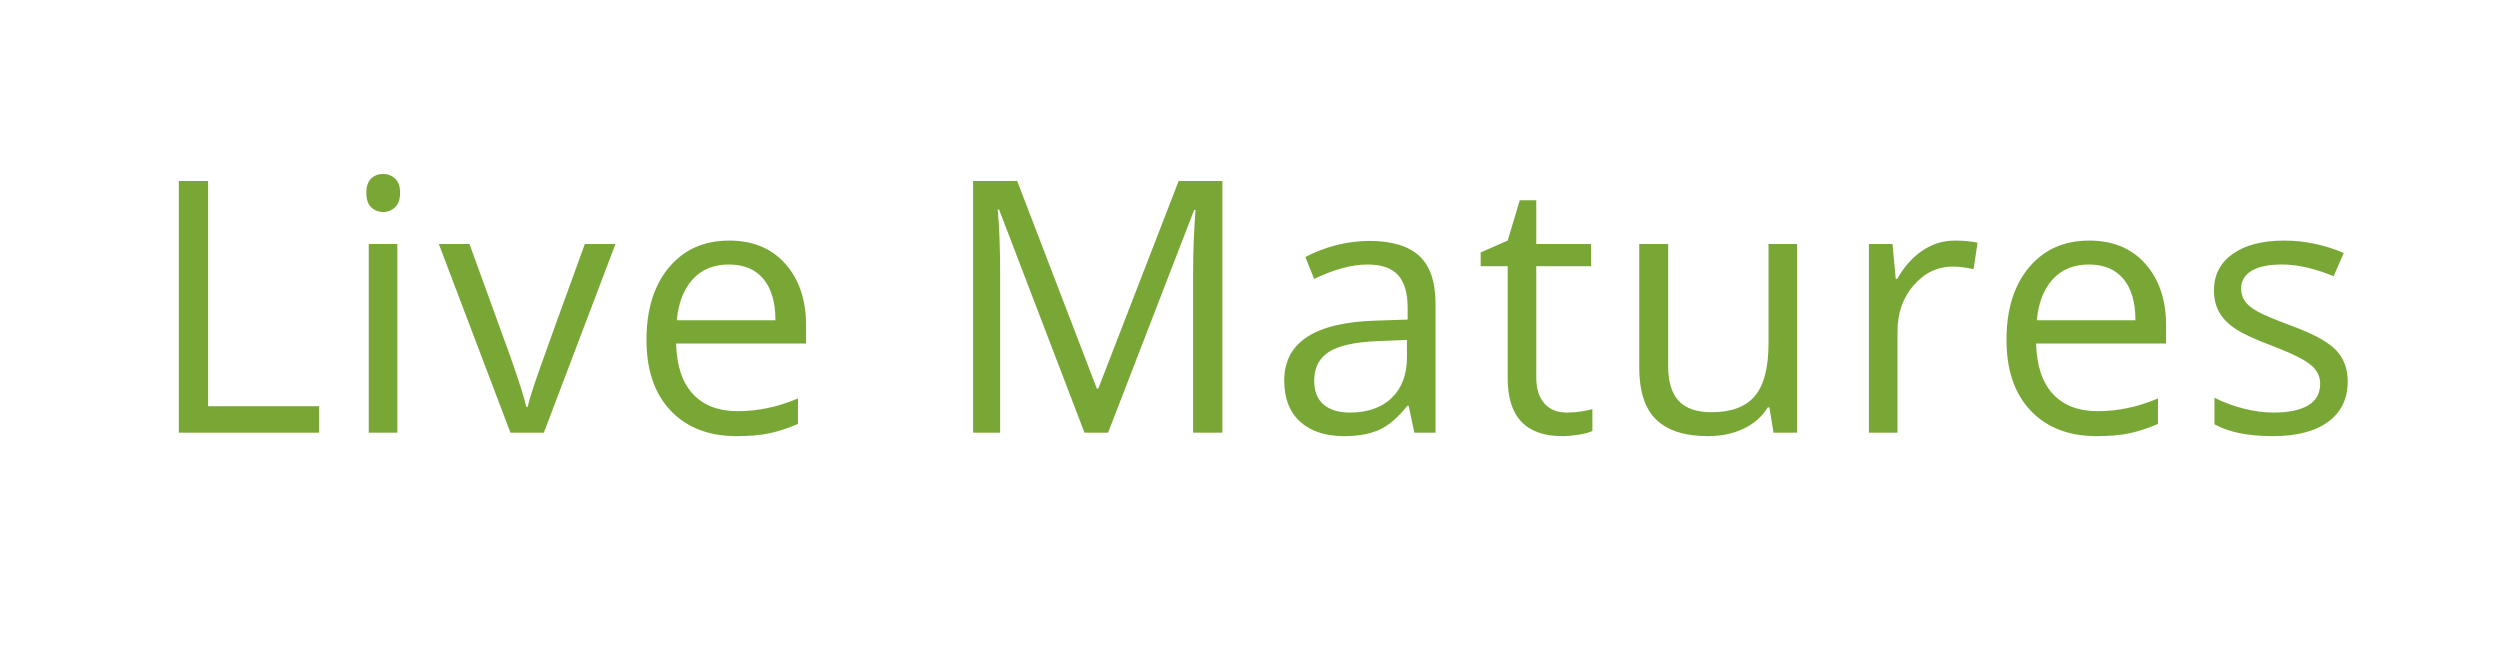<?xml version="1.0" encoding="UTF-8"?>
<svg width="156px" height="41px" viewBox="0 0 156 41" version="1.1" xmlns="http://www.w3.org/2000/svg" xmlns:xlink="http://www.w3.org/1999/xlink">
    <!-- Generator: Sketch 52.1 (67048) - http://www.bohemiancoding.com/sketch -->
    <title>Artboard</title>
    <desc>Created with Sketch.</desc>
    <g id="Artboard" stroke="none" stroke-width="1" fill="none" fill-rule="evenodd">
        <g id="a" transform="translate(9, 3)" fill="#79A736">
            <path d="M2.159,24 L2.159,8.295 L3.985,8.295 L3.985,22.346 L10.914,22.346 L10.914,24 L2.159,24 Z M15.793,24 L14.01,24 L14.01,12.227 L15.793,12.227 L15.793,24 Z M13.859,9.036 C13.859,8.628 13.959,8.329 14.16,8.139 C14.36,7.949 14.611,7.854 14.912,7.854 C15.198,7.854 15.445,7.951 15.653,8.145 C15.861,8.338 15.965,8.635 15.965,9.036 C15.965,9.437 15.861,9.736 15.653,9.933 C15.445,10.13 15.198,10.229 14.912,10.229 C14.611,10.229 14.36,10.13 14.16,9.933 C13.959,9.736 13.859,9.437 13.859,9.036 Z M22.852,24 L18.383,12.227 L20.296,12.227 L22.831,19.209 C23.404,20.842 23.74,21.902 23.84,22.389 L23.926,22.389 C24.005,22.009 24.254,21.223 24.673,20.031 C25.092,18.838 26.032,16.237 27.493,12.227 L29.405,12.227 L24.936,24 L22.852,24 Z M36.969,24.215 C35.229,24.215 33.856,23.685 32.85,22.625 C31.843,21.565 31.34,20.093 31.34,18.21 C31.34,16.312 31.808,14.805 32.742,13.688 C33.677,12.57 34.932,12.012 36.507,12.012 C37.982,12.012 39.15,12.497 40.009,13.467 C40.869,14.438 41.298,15.718 41.298,17.308 L41.298,18.436 L33.188,18.436 C33.224,19.818 33.573,20.867 34.235,21.583 C34.898,22.299 35.83,22.657 37.034,22.657 C38.301,22.657 39.554,22.392 40.793,21.862 L40.793,23.452 C40.163,23.724 39.567,23.919 39.005,24.038 C38.443,24.156 37.764,24.215 36.969,24.215 Z M36.486,13.505 C35.54,13.505 34.787,13.813 34.225,14.429 C33.662,15.045 33.331,15.897 33.231,16.985 L39.386,16.985 C39.386,15.861 39.135,15 38.634,14.402 C38.133,13.804 37.417,13.505 36.486,13.505 Z M58.672,24 L53.344,10.078 L53.258,10.078 C53.358,11.181 53.408,12.492 53.408,14.01 L53.408,24 L51.722,24 L51.722,8.295 L54.472,8.295 L59.445,21.25 L59.531,21.25 L64.548,8.295 L67.276,8.295 L67.276,24 L65.45,24 L65.45,13.881 C65.45,12.721 65.5,11.46 65.601,10.1 L65.515,10.1 L60.144,24 L58.672,24 Z M79.256,24 L78.901,22.324 L78.815,22.324 C78.228,23.062 77.643,23.561 77.059,23.823 C76.475,24.084 75.747,24.215 74.873,24.215 C73.706,24.215 72.791,23.914 72.128,23.312 C71.466,22.711 71.135,21.855 71.135,20.745 C71.135,18.368 73.036,17.121 76.839,17.007 L78.837,16.942 L78.837,16.212 C78.837,15.288 78.638,14.606 78.241,14.166 C77.843,13.725 77.207,13.505 76.334,13.505 C75.353,13.505 74.243,13.806 73.004,14.407 L72.456,13.043 C73.036,12.728 73.672,12.481 74.363,12.302 C75.054,12.123 75.747,12.033 76.441,12.033 C77.845,12.033 78.885,12.345 79.562,12.968 C80.239,13.591 80.577,14.59 80.577,15.965 L80.577,24 L79.256,24 Z M75.227,22.743 C76.337,22.743 77.209,22.439 77.843,21.83 C78.477,21.221 78.794,20.369 78.794,19.273 L78.794,18.21 L77.011,18.285 C75.593,18.335 74.57,18.555 73.944,18.946 C73.317,19.336 73.004,19.943 73.004,20.767 C73.004,21.411 73.199,21.902 73.589,22.238 C73.979,22.575 74.526,22.743 75.227,22.743 Z M88.754,22.743 C89.069,22.743 89.373,22.72 89.667,22.673 C89.96,22.627 90.193,22.578 90.365,22.528 L90.365,23.893 C90.171,23.986 89.887,24.063 89.511,24.124 C89.135,24.184 88.796,24.215 88.496,24.215 C86.218,24.215 85.08,23.015 85.08,20.616 L85.08,13.612 L83.393,13.612 L83.393,12.753 L85.08,12.012 L85.832,9.498 L86.863,9.498 L86.863,12.227 L90.279,12.227 L90.279,13.612 L86.863,13.612 L86.863,20.541 C86.863,21.25 87.031,21.794 87.368,22.174 C87.704,22.553 88.166,22.743 88.754,22.743 Z M95.093,12.227 L95.093,19.864 C95.093,20.824 95.312,21.54 95.748,22.013 C96.185,22.485 96.869,22.722 97.8,22.722 C99.032,22.722 99.933,22.385 100.502,21.712 C101.071,21.039 101.356,19.939 101.356,18.414 L101.356,12.227 L103.139,12.227 L103.139,24 L101.667,24 L101.41,22.421 L101.313,22.421 C100.948,23.001 100.441,23.445 99.793,23.753 C99.145,24.061 98.405,24.215 97.575,24.215 C96.142,24.215 95.07,23.875 94.357,23.194 C93.645,22.514 93.288,21.425 93.288,19.929 L93.288,12.227 L95.093,12.227 Z M112.991,12.012 C113.514,12.012 113.983,12.055 114.399,12.141 L114.152,13.795 C113.665,13.687 113.235,13.634 112.862,13.634 C111.91,13.634 111.095,14.021 110.419,14.794 C109.742,15.567 109.404,16.531 109.404,17.684 L109.404,24 L107.62,24 L107.62,12.227 L109.092,12.227 L109.296,14.407 L109.382,14.407 C109.819,13.641 110.345,13.05 110.961,12.635 C111.577,12.219 112.254,12.012 112.991,12.012 Z M121.834,24.215 C120.094,24.215 118.721,23.685 117.714,22.625 C116.708,21.565 116.205,20.093 116.205,18.21 C116.205,16.312 116.672,14.805 117.607,13.688 C118.542,12.57 119.797,12.012 121.372,12.012 C122.847,12.012 124.015,12.497 124.874,13.467 C125.733,14.438 126.163,15.718 126.163,17.308 L126.163,18.436 L118.053,18.436 C118.089,19.818 118.438,20.867 119.1,21.583 C119.763,22.299 120.695,22.657 121.898,22.657 C123.166,22.657 124.419,22.392 125.658,21.862 L125.658,23.452 C125.028,23.724 124.432,23.919 123.87,24.038 C123.307,24.156 122.629,24.215 121.834,24.215 Z M121.351,13.505 C120.405,13.505 119.652,13.813 119.089,14.429 C118.527,15.045 118.196,15.897 118.096,16.985 L124.251,16.985 C124.251,15.861 124,15 123.499,14.402 C122.998,13.804 122.282,13.505 121.351,13.505 Z M137.498,20.788 C137.498,21.884 137.09,22.729 136.273,23.323 C135.457,23.918 134.311,24.215 132.836,24.215 C131.275,24.215 130.057,23.968 129.183,23.474 L129.183,21.819 C129.749,22.106 130.356,22.331 131.004,22.496 C131.652,22.661 132.277,22.743 132.879,22.743 C133.81,22.743 134.526,22.595 135.027,22.297 C135.528,22 135.779,21.547 135.779,20.938 C135.779,20.48 135.58,20.088 135.183,19.762 C134.785,19.436 134.01,19.051 132.857,18.607 C131.762,18.199 130.983,17.843 130.521,17.539 C130.059,17.234 129.715,16.889 129.49,16.502 C129.264,16.115 129.151,15.653 129.151,15.116 C129.151,14.157 129.541,13.399 130.322,12.844 C131.103,12.289 132.173,12.012 133.534,12.012 C134.802,12.012 136.04,12.27 137.251,12.785 L136.617,14.235 C135.435,13.748 134.365,13.505 133.405,13.505 C132.56,13.505 131.923,13.637 131.493,13.902 C131.063,14.167 130.848,14.533 130.848,14.998 C130.848,15.313 130.929,15.582 131.09,15.804 C131.251,16.026 131.511,16.237 131.869,16.438 C132.227,16.638 132.915,16.928 133.931,17.308 C135.328,17.816 136.271,18.328 136.762,18.844 C137.253,19.359 137.498,20.007 137.498,20.788 Z" id="Live-Matures"></path>
        </g>
    </g>
</svg>